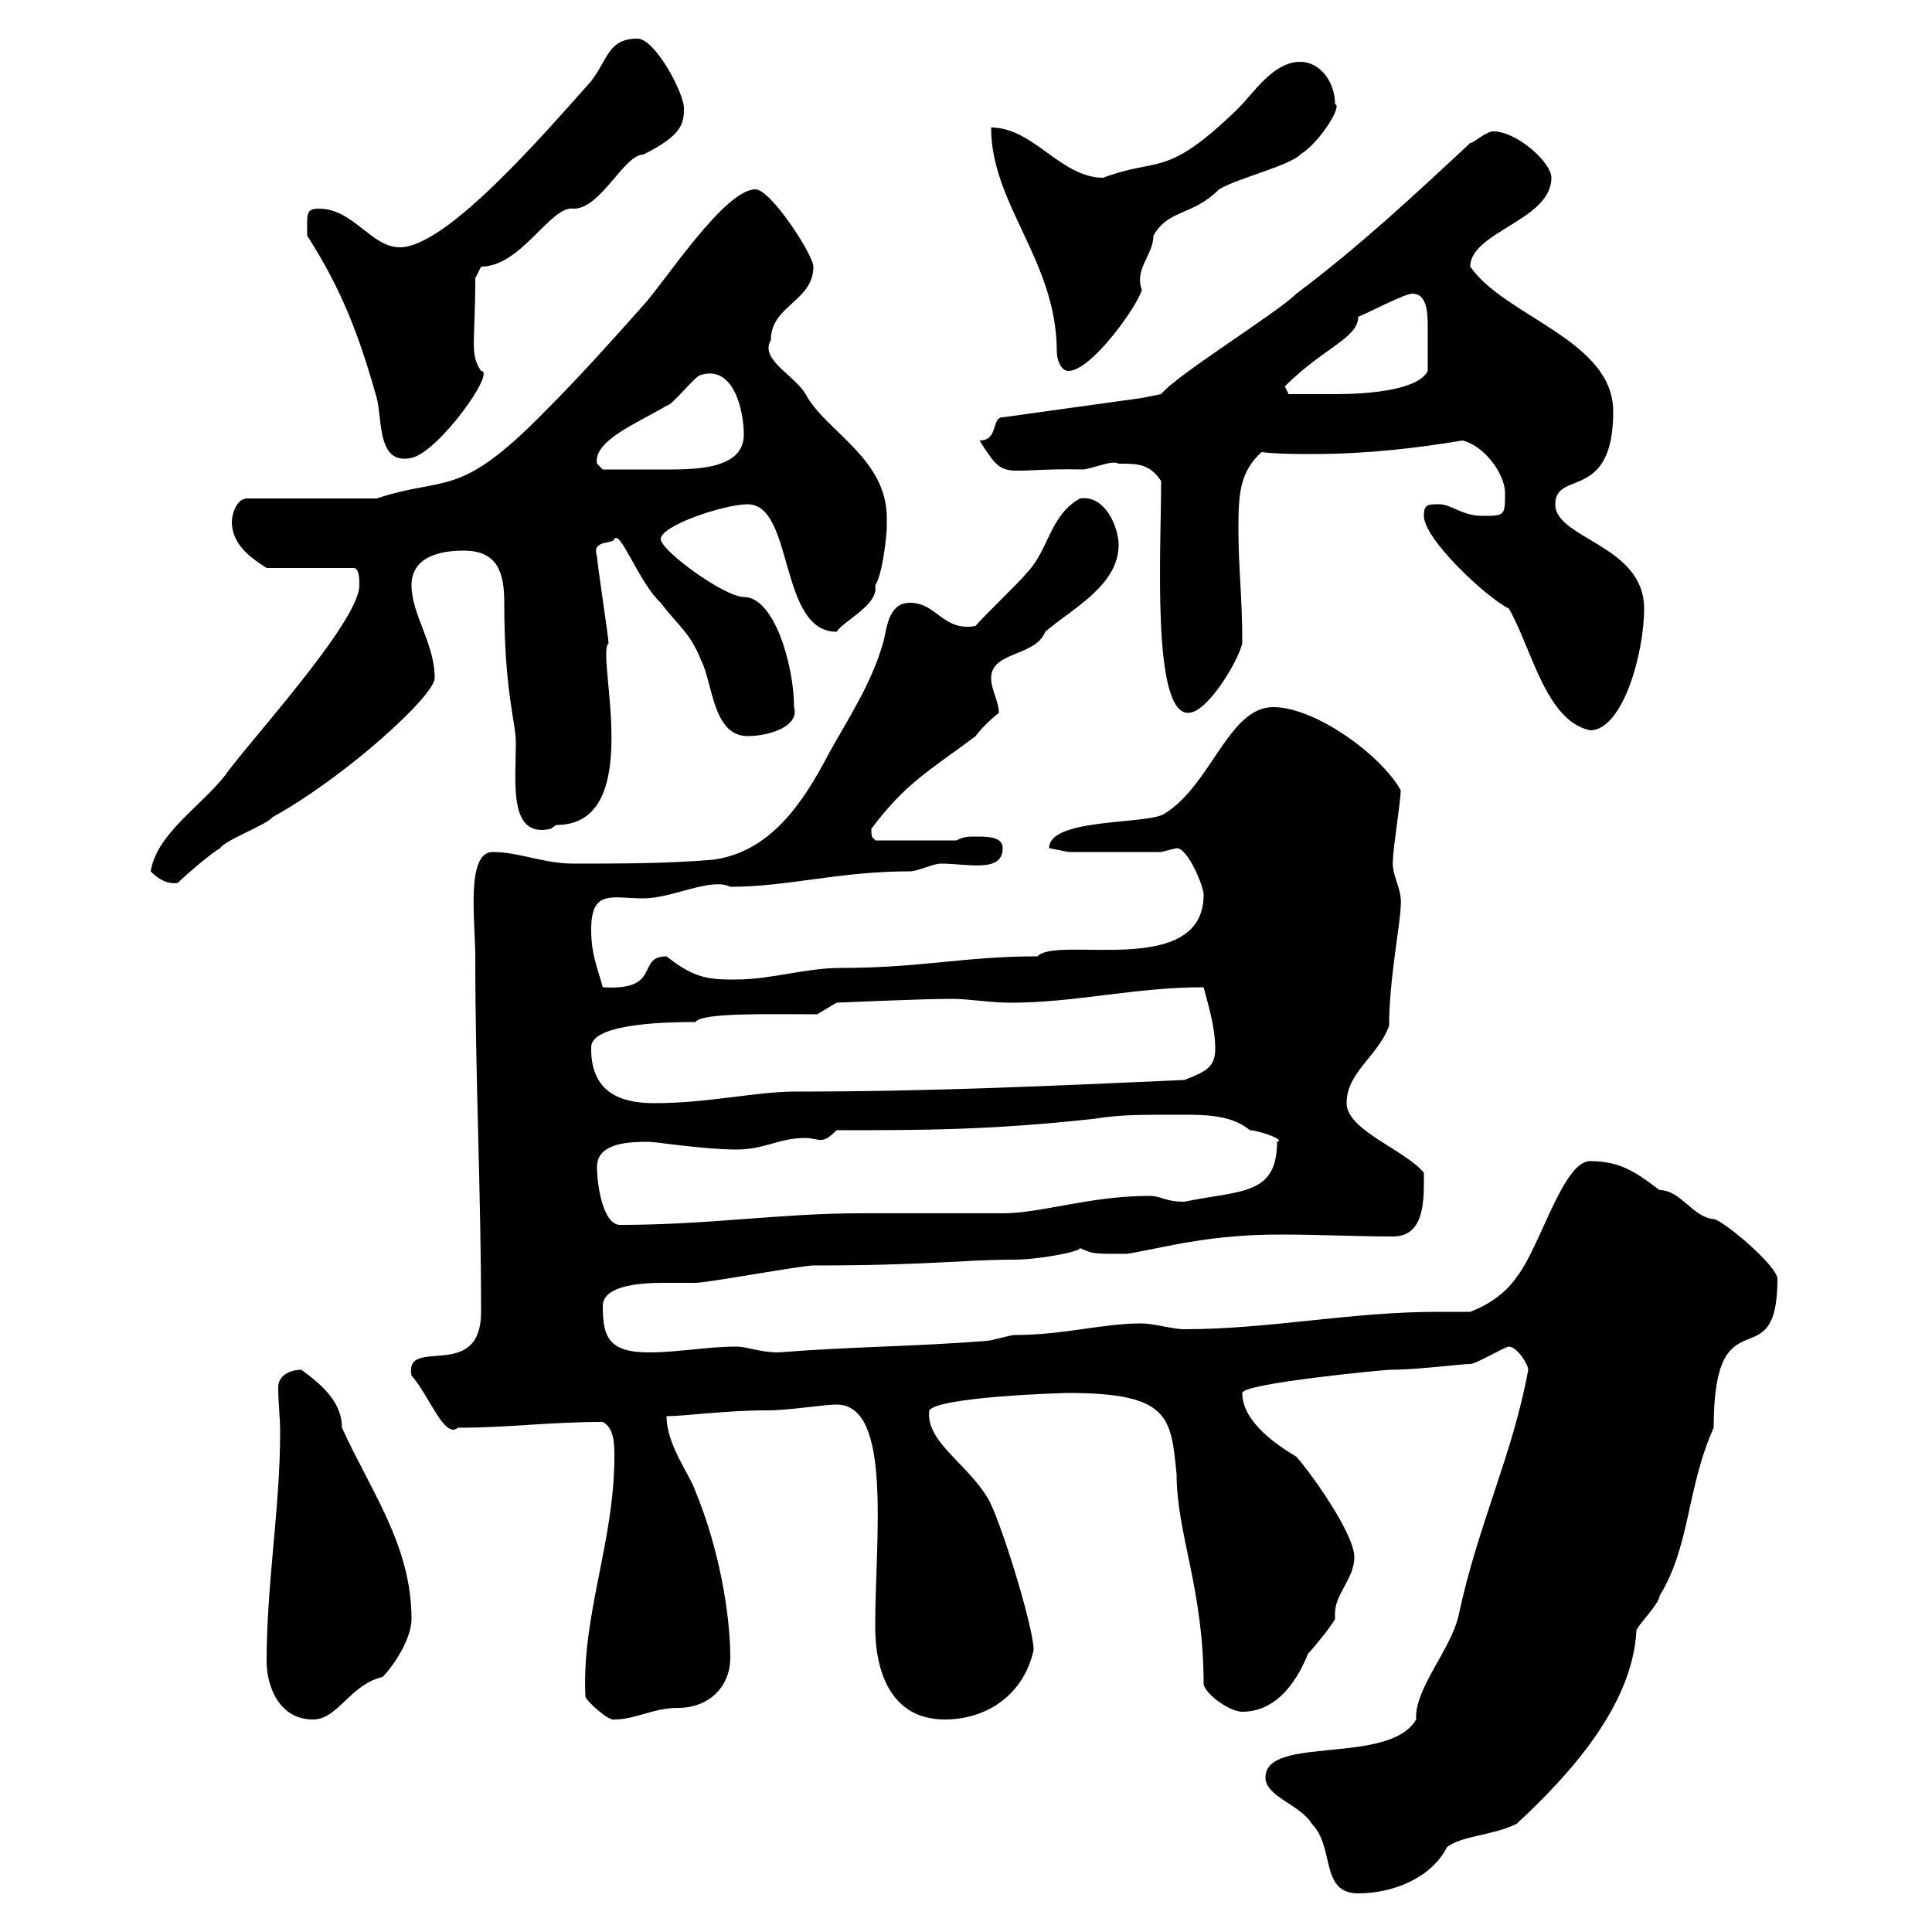 <svg xmlns="http://www.w3.org/2000/svg" xmlns:xlink="http://www.w3.org/1999/xlink" width="300" height="300"><path d="M196.50 276C196.50 279 201.90 280.20 203.70 283.20C207.30 286.80 204.90 294 210.90 294C216.30 294 222.30 291.60 224.70 286.80C227.10 285 231.90 285 235.50 283.20C243.60 275.70 253.50 264.90 254.10 253.20C254.10 252.60 257.70 249 257.70 247.80C262.50 240 261.90 231 266.10 221.70C266.10 200.10 276 214.80 276 198.60C276 196.50 267.30 189.30 266.10 189.30C262.80 189 261 184.80 257.70 184.80C254.10 182.10 251.70 180.30 246.90 180.30C242.70 180.30 239.10 193.80 235.50 198.30C233.70 201 230.70 202.80 228.30 203.70C226.50 203.70 225 203.70 223.20 203.70C209.70 203.70 197.10 206.40 183.90 206.40C182.10 206.40 179.10 205.50 177.30 205.50C171 205.50 165.30 207.30 157.50 207.30C156.90 207.30 153.90 208.20 153.30 208.20C142.20 209.10 132 209.10 120.90 210C117.90 210 116.10 209.10 114.30 209.10C109.80 209.10 105.30 210 100.80 210C94.50 210 93.60 207.60 93.60 202.80C93.60 199.80 98.70 199.20 102.90 199.20C104.70 199.20 106.80 199.20 108 199.20C109.80 199.20 124.50 196.50 126.30 196.50C144.30 196.50 149.40 195.60 157.50 195.60C161.10 195.60 167.70 194.40 167.70 193.80C169.80 194.70 169.50 194.70 174.90 194.70C175.50 194.70 183.90 192.90 184.50 192.90C189.60 192 194.40 191.70 198.90 191.70C204.90 191.70 210.60 192 216.30 192C221.40 192 221.10 186 221.10 182.10C218.10 178.50 209.10 175.50 209.10 171.30C209.10 166.50 213.90 164.10 215.70 159.30C215.70 152.10 217.50 143.10 217.50 140.70C217.80 138 216 135.90 216.30 133.50C216.30 131.70 217.50 124.50 217.50 122.70C214.50 117.30 204.30 109.80 197.70 109.80C190.80 109.80 188.10 121.80 180.90 126.30C178.50 128.10 162.90 126.90 162.90 131.70C162.90 131.70 165.90 132.30 165.90 132.30L180.30 132.30C180.30 132.30 182.70 131.70 182.70 131.70C184.50 131.70 186.90 137.70 186.90 138.90C186.90 152.10 164.10 145.20 161.10 148.50C149.70 148.50 143.10 150.30 130.50 150.30C125.10 150.30 119.70 152.10 114.30 152.10C110.40 152.10 108 152.10 103.50 148.50C98.70 148.50 102.90 153.90 93.60 153.30C92.70 150 91.80 148.20 91.80 144.30C91.80 138 95.10 139.50 99.90 139.50C104.40 139.50 110.40 136.20 113.40 137.70C122.40 137.70 130.20 135.30 141.30 135.30C142.50 135.30 144.90 134.10 146.10 134.10C150.30 134.10 155.70 135.60 155.70 131.70C155.70 129.90 153.30 129.90 151.50 129.90C150.30 129.90 149.70 129.90 148.50 130.50L135.90 130.50C135.60 129.90 135.30 130.50 135.30 128.70C140.70 121.50 144.30 119.70 151.50 114.30C152.10 113.40 153.90 111.60 155.10 110.70C155.10 108.90 153.90 107.10 153.90 105.30C153.90 101.10 160.80 102 162.30 98.10C166.50 94.50 173.70 90.90 173.70 84.60C173.70 81.90 171.60 76.80 167.70 77.40C162.90 80.10 162.90 85.50 159.30 89.10C158.70 90 152.10 96.30 151.50 97.20C146.40 98.10 145.50 93.60 141.30 93.60C137.70 93.60 137.70 98.10 137.10 99.90C135.30 106.20 131.70 111.60 128.70 117C124.80 124.50 119.70 132.30 110.70 133.50C103.50 134.10 96.30 134.10 89.10 134.10C84.30 134.10 80.70 132.30 76.50 132.30C72.30 132.30 73.80 143.10 73.80 148.50C73.80 167.70 74.70 184.80 74.70 203.70C74.70 214.80 62.70 207.30 63.90 213.60C66.60 216.60 69 223.50 71.10 221.70C78.90 221.70 85.20 220.80 93.60 220.80C95.40 221.70 95.40 224.40 95.40 226.20C95.40 239.40 90.30 250.80 90.90 263.40C90.90 264 94.50 267.30 95.40 267C98.70 267 101.40 265.20 105.30 265.20C110.10 265.20 113.40 261.90 113.40 257.40C113.40 250.50 111.60 240.30 108 231.60C107.10 228.90 103.50 224.40 103.50 219.90C106.50 219.90 112.50 219 119.10 219C122.70 219 127.80 218.10 129.90 218.10C138.60 218.10 135.90 238.80 135.90 252.60C135.90 259.50 138.30 267 146.70 267C153.30 267 159 263.10 160.50 256.20C160.50 252.60 155.10 235.20 153.30 232.50C150 227.10 143.70 223.80 144.30 219C145.80 216.90 164.70 216.30 165.90 216.30C181.80 216.30 181.80 220.20 182.70 228.90C182.70 238.20 186.90 246.60 186.90 261.60C187.50 263.40 191.10 265.80 192.90 265.80C198.90 265.80 201.90 259.80 203.10 256.80C203.70 256.20 206.70 252.60 207.30 251.40C207.30 251.10 207.30 250.80 207.30 250.50C207.30 247.50 210.30 245.10 210.30 241.80C210.30 238.20 203.70 228.90 201.30 226.20C198.30 224.40 192.90 220.80 192.90 216.30C192.90 214.80 215.10 212.70 215.70 212.70C220.20 212.70 226.80 211.80 228.30 211.80C229.20 211.80 233.70 209.10 234.30 209.10C235.50 209.10 237.30 211.80 237.30 212.70C234.90 225.90 229.50 236.70 226.50 250.80C225.30 256.20 219.60 262.20 219.90 267C215.70 274.20 196.50 269.40 196.50 276ZM41.40 258C41.40 261.60 43.20 267 48.60 267C52.50 267 54.30 261.60 59.40 260.40C61.20 258.60 63.90 254.40 63.90 251.40C63.90 240 57.60 231.60 53.10 221.70C53.10 217.80 50.10 215.10 46.80 212.70C45 212.70 43.20 213.60 43.20 215.40C43.20 217.80 43.50 220.20 43.50 222.30C43.50 234.30 41.40 245.70 41.40 258ZM92.70 181.20C92.70 177.30 98.10 177.30 100.80 177.30C101.70 177.30 109.50 178.50 114.30 178.50C118.80 178.50 120.90 176.70 125.10 176.70C126 176.70 126.60 177 127.50 177C128.10 177 128.70 176.70 129.90 175.50C143.10 175.50 153.90 175.50 170.10 173.70C173.70 173.10 177.30 173.10 180.90 173.10C186.30 173.10 190.80 172.80 194.10 175.50C195.30 175.50 199.80 177 198.30 177.30C198.30 185.70 192.60 184.80 183.90 186.60C180.90 186.60 180.30 185.70 178.50 185.70C169.20 185.70 161.70 188.40 155.70 188.40C152.10 188.40 137.10 188.40 133.50 188.40C121.20 188.40 110.10 190.20 96.30 190.20C93.60 190.20 92.70 183.90 92.70 181.20ZM91.80 162.90C91.80 162.90 91.80 162.60 91.80 162.60C91.80 158.70 105 158.70 108 158.70C108.90 157.20 119.70 157.50 126.90 157.50L129.90 155.70C129.90 155.70 143.10 155.10 147.90 155.10C150.30 155.10 153.90 155.70 156.90 155.70C167.10 155.70 176.10 153.30 186.90 153.30C187.50 155.70 188.70 159.30 188.70 162.90C188.70 165.90 186.90 166.50 183.90 167.70C163.50 168.60 144.90 169.50 123.30 169.50C117.60 169.50 109.80 171.30 101.70 171.30C97.50 171.30 91.80 170.40 91.80 162.90ZM23.40 135.30C24 135.90 25.50 137.40 27.60 137.10C28.80 135.90 33 132.30 34.20 131.70C34.80 130.50 41.40 128.10 42.30 126.90C53.70 120.60 67.50 108 67.50 105.30C67.50 99.90 63.90 95.40 63.90 90.90C63.90 86.40 68.40 85.50 72 85.50C77.40 85.50 78.30 89.10 78.30 93.60C78.30 107.40 80.10 112.20 80.10 115.20C80.10 121.50 78.90 130.20 85.50 128.70C85.50 128.70 86.40 128.10 86.40 128.10C100.50 128.10 92.40 101.40 94.50 99.90C94.50 99 92.70 87.30 92.70 86.40C91.80 83.70 95.10 84.60 95.40 83.70C96.30 82.20 99.30 90.60 102.60 93.60C105.30 97.20 107.10 98.10 108.90 102.60C110.70 106.20 110.70 114.30 116.10 114.30C119.40 114.30 124.20 112.80 123.30 109.80C123.30 103.50 120.30 92.70 115.50 92.70C112.50 92.70 102.60 85.50 102.60 83.70C102.60 81.60 112.50 78.30 116.10 78.30C123.30 78.30 120.90 98.10 129.90 98.10C131.10 96.30 136.50 93.90 135.90 90.90C137.10 89.10 137.70 82.80 137.70 81.90C137.70 81.60 137.70 81 137.70 80.40C137.70 71.10 128.10 66.90 125.10 61.20C123.30 58.20 117.90 55.80 119.70 52.80C119.70 47.40 126.30 46.80 126.30 41.40C126.30 39.60 119.70 29.40 117.30 29.40C112.50 29.40 103.20 43.80 99.90 47.40C95.10 52.80 90 58.50 84.60 63.90C71.10 77.70 69.30 73.80 58.50 77.40L38.40 77.40C36.60 77.40 36 80.10 36 81C36 84.90 39.60 87 41.40 88.20L54.90 88.20C55.80 88.20 55.80 90 55.80 90.90C55.80 96.60 38.10 115.80 34.80 120.60C30.90 125.40 24.30 129.60 23.40 135.30ZM234.30 94.50C237.90 100.80 240 111.90 246.90 113.40C252 113.40 255.30 101.40 255.30 94.50C255.30 84.60 241.50 83.70 241.50 78.30C241.50 72.90 250.50 78 250.50 63.90C250.50 52.80 233.70 49.20 228.30 41.40C228.30 36 240.90 34.20 240.90 27.60C240.90 25.20 235.50 20.40 231.90 20.40C230.70 20.40 228.90 22.20 228.30 22.20C219.30 30.60 210.90 38.40 201.30 45.60C198.30 48.60 182.70 58.20 180.30 61.20L177.30 61.80L155.70 64.80C153.90 64.80 155.10 68.40 152.10 68.40C156.30 75 155.10 72.60 168.30 72.90C170.10 72.60 172.80 71.40 173.70 72C176.70 72 178.50 72 180.30 74.70C180.30 85.20 178.80 110.70 184.50 110.70C187.50 110.70 192.30 102.60 192.90 99.90C192.90 92.40 192.30 88.50 192.30 81.90C192.30 76.50 192.60 73.20 195.90 70.20C198.30 70.50 201.30 70.50 204 70.50C212.10 70.50 219.90 69.60 227.10 68.40C230.70 69.30 233.70 73.80 233.70 76.50C233.70 80.10 233.70 80.10 230.10 80.10C227.10 80.10 225.30 78.30 223.50 78.30C221.70 78.30 221.10 78.30 221.10 80.10C221.10 83.70 230.70 92.70 234.30 94.50ZM92.70 72C92.10 68.40 99 65.70 103.50 63C104.40 63 108 58.20 108.90 58.20C114 56.70 115.50 63.90 115.50 67.50C115.50 73.20 107.10 72.90 102.30 72.90C99 72.90 95.70 72.90 93.60 72.90ZM47.70 36.60C53.10 45 55.80 52.20 58.50 61.80C59.40 65.10 58.50 72.30 63.90 71.10C68.10 70.20 77.10 57.60 74.70 57.60C72.90 54.90 73.80 53.40 73.80 43.20L74.70 41.40C81 41.40 85.50 31.80 89.10 32.40C93.30 32.40 96.90 24 99.90 24C105.90 21 106.20 19.20 106.20 16.80C106.20 14.40 101.70 6 99 6C94.50 6 94.50 9 91.80 12.60C84.30 21 69.30 38.40 62.10 38.40C57.60 38.40 54.90 32.40 49.50 32.40C47.40 32.40 47.70 33.30 47.70 36.60ZM199.50 60C205.50 54 210.90 52.50 210.90 49.20C212.40 48.60 218.10 45.60 219.30 45.60C221.40 45.60 221.70 48 221.70 50.70C221.70 54 221.70 54.60 221.70 57.60C220.20 60.60 212.40 61.20 207.30 61.20C203.10 61.20 200.70 61.20 200.10 61.20ZM153.90 19.80C153.90 31.80 164.10 40.50 164.10 54.60C164.10 55.80 164.70 57.60 165.90 57.60C169.50 57.60 176.70 47.40 177.30 45C176.10 41.70 179.10 39.60 179.10 36.60C181.50 32.40 185.10 33.60 189.30 29.40C192.30 27.60 200.10 25.80 201.90 24C205.20 21.90 208.50 16.20 207.30 16.20C207.30 12.60 204.90 9.60 201.90 9.60C197.70 9.60 194.70 14.40 192.30 16.80C180.90 27.90 180 24.30 171.30 27.60C164.70 27.60 160.50 19.80 153.90 19.80Z"/></svg>